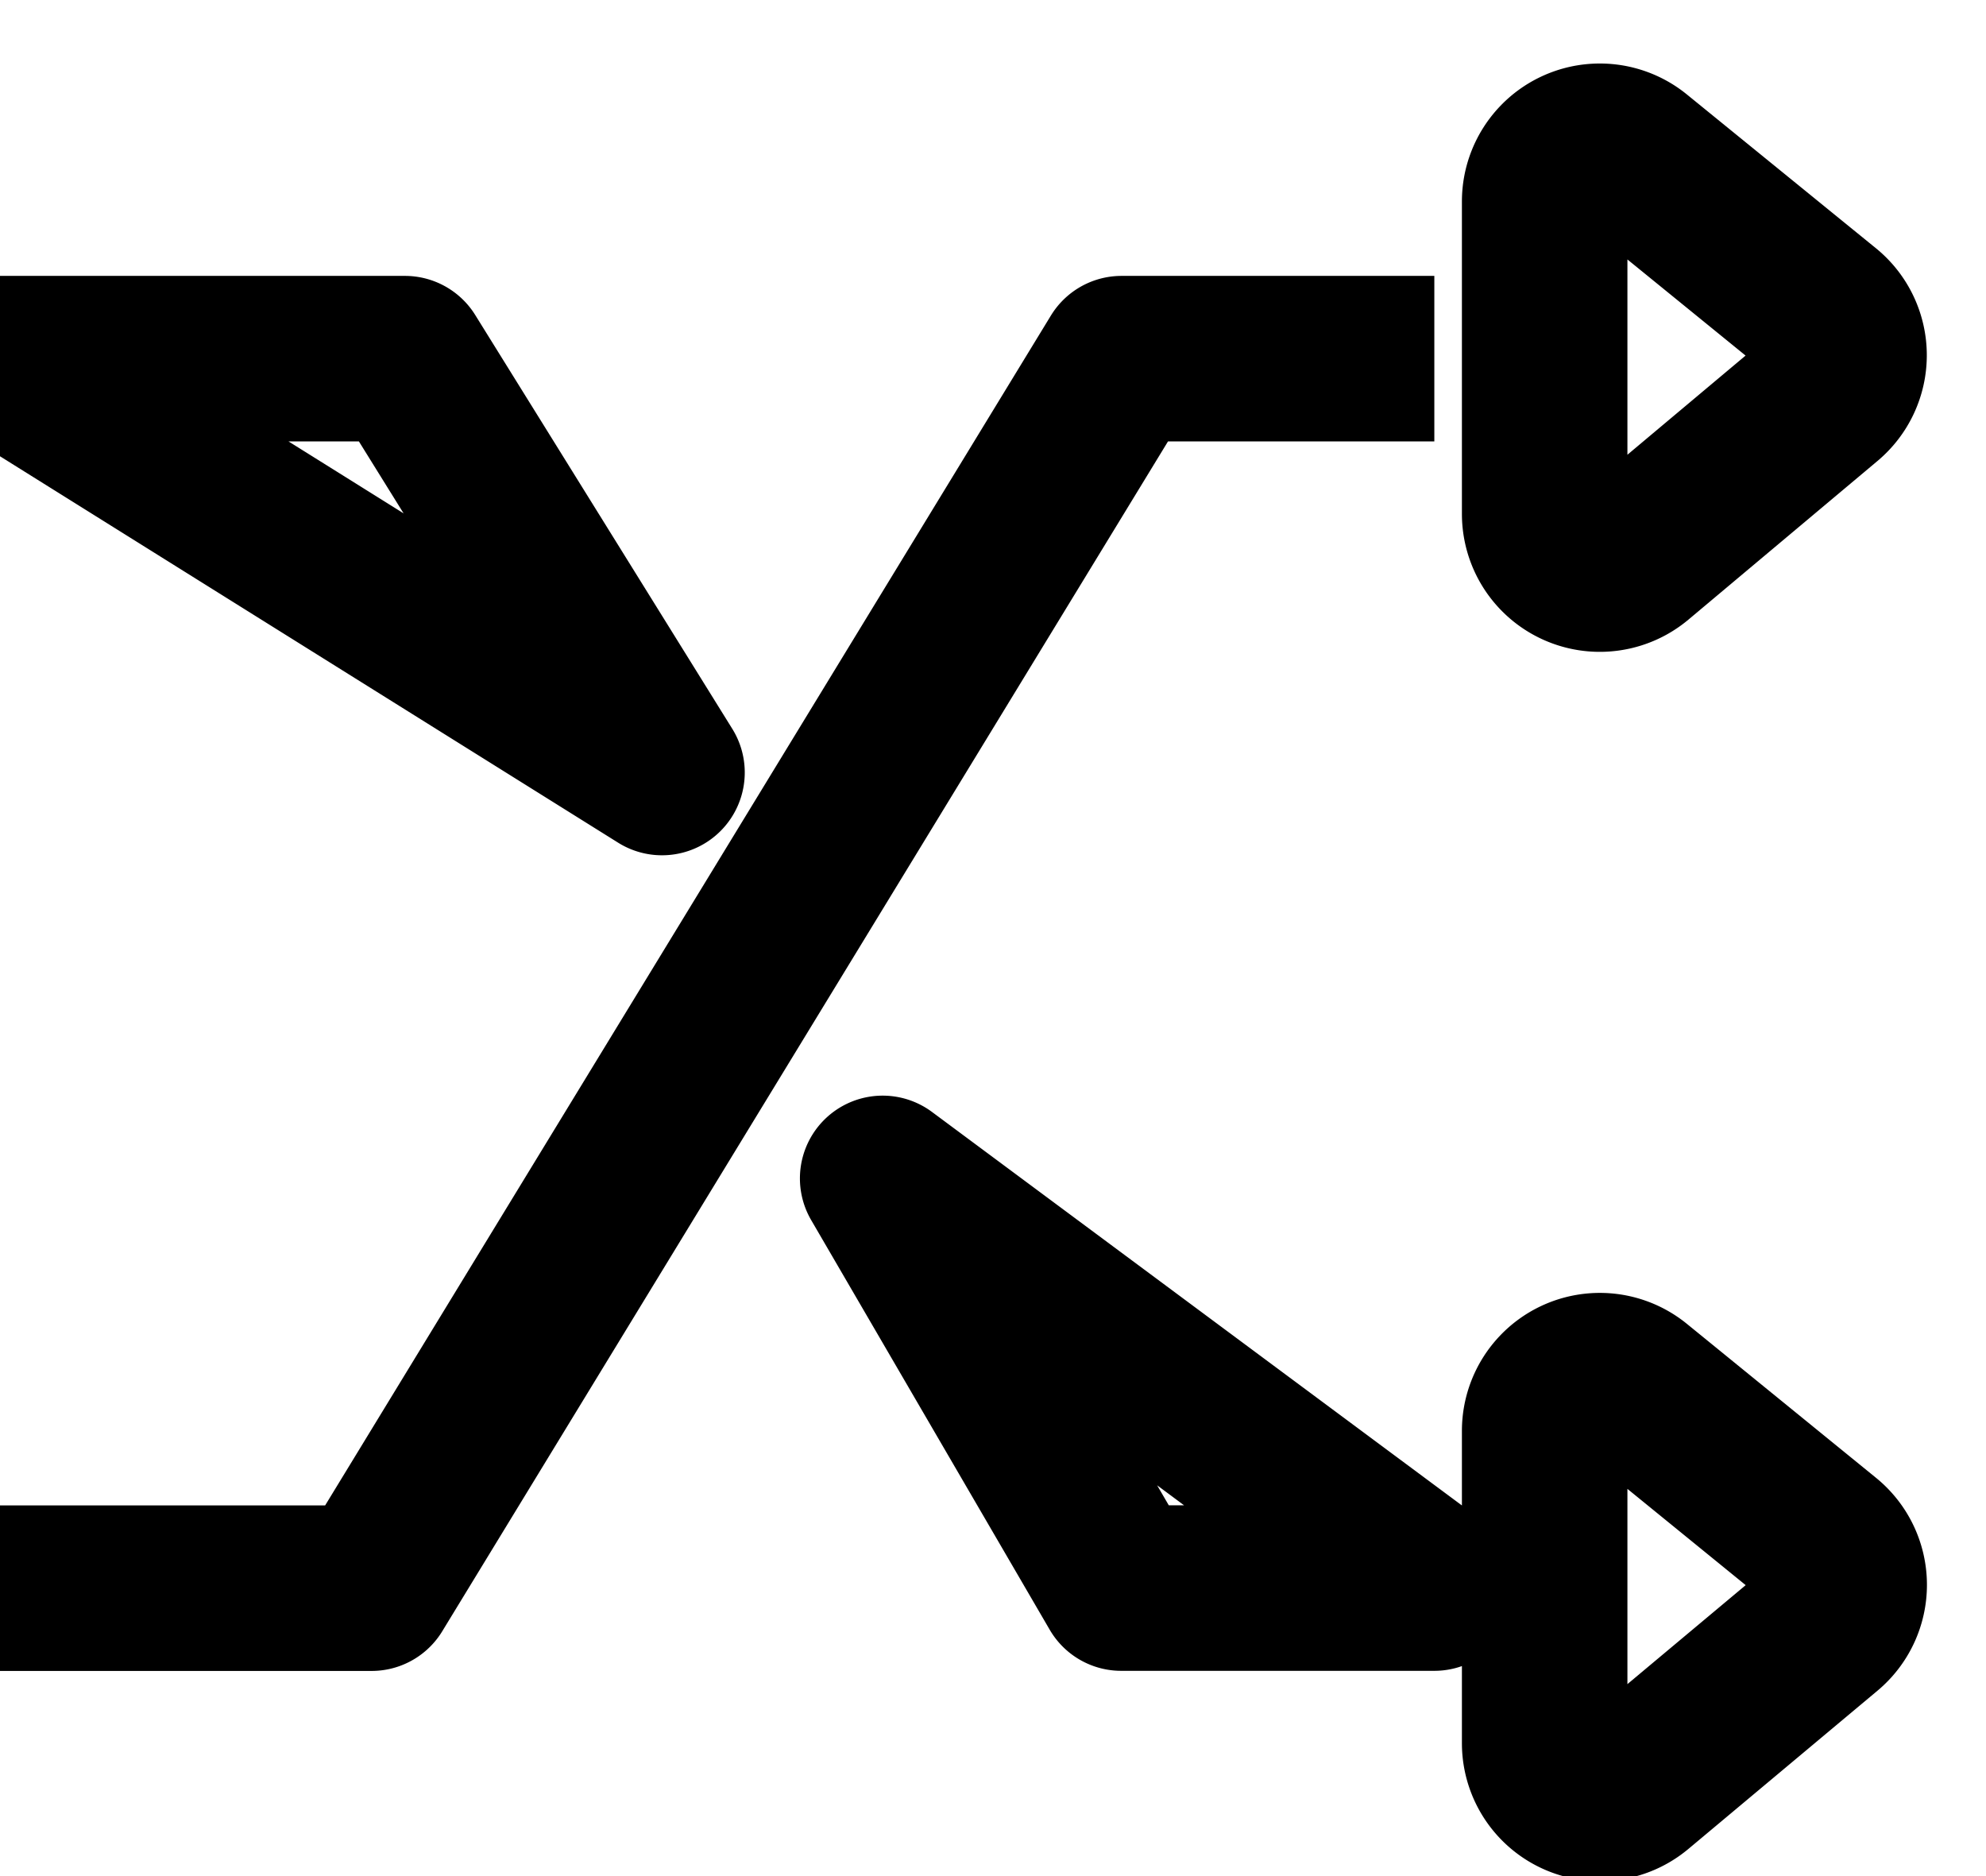 <svg xmlns="http://www.w3.org/2000/svg" width="18" height="17" viewBox="0 0 18 17"><g><g><path fill="none" stroke="#000" stroke-linejoin="round" stroke-miterlimit="20" stroke-width="1.5" d="M0 3.25h3.67L6 7zM13 14.39h-2.838L8 10.678zm3.53-11.558a.5.5 0 0 1 .005.77L14.821 5.04A.5.5 0 0 1 14 4.655v-2.83a.5.5 0 0 1 .816-.387zm0 11.141a.5.5 0 0 1 .005.772l-1.714 1.434a.5.5 0 0 1-.821-.383v-2.83a.5.5 0 0 1 .816-.388zM0 14.391v0h3.368v0L10.165 3.25v0H13v0"/></g></g></svg>